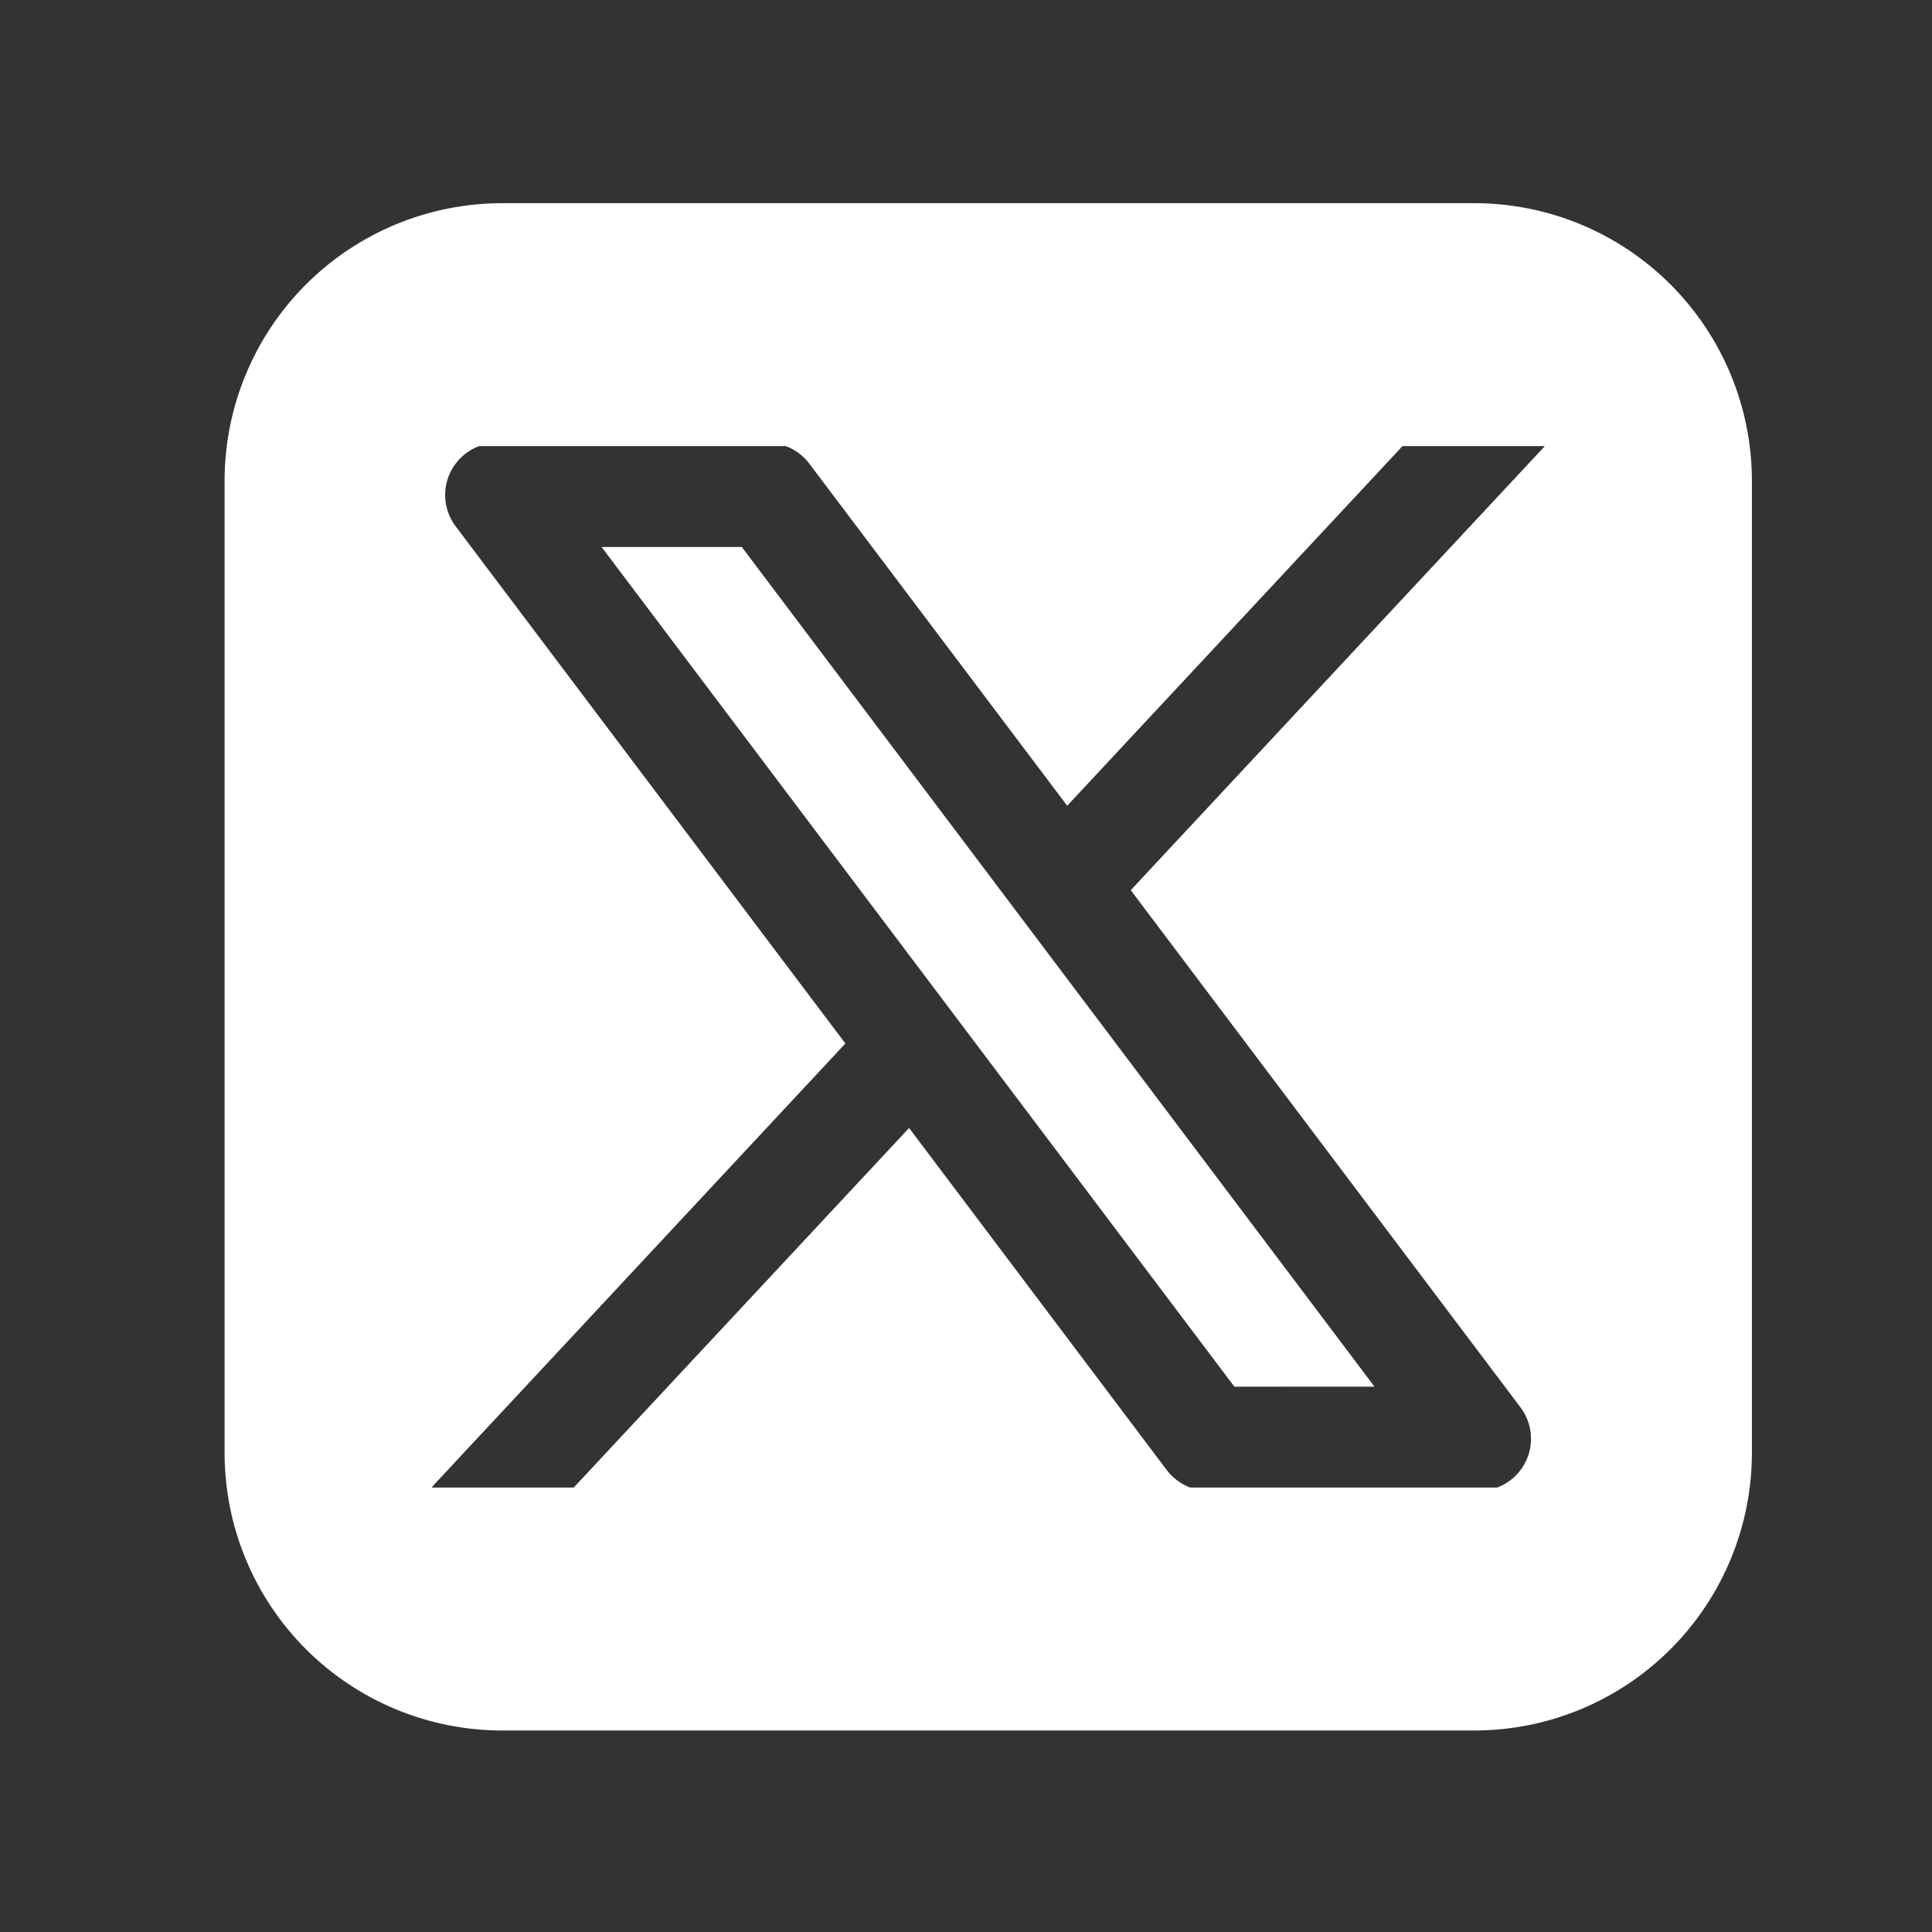 <svg width="37" height="37" viewBox="0 0 37 37" fill="none" xmlns="http://www.w3.org/2000/svg">
<rect x="0" y="0" width="37" height="37" fill="#333333" stroke="none"/>
<path fill-rule="evenodd" clip-rule="evenodd" d="M9.619 3.891C8.208 3.891 6.856 4.451 5.858 5.449C4.861 6.446 4.301 7.799 4.301 9.209V27.823C4.301 29.233 4.861 30.586 5.858 31.583C6.856 32.581 8.208 33.141 9.619 33.141H28.233C29.643 33.141 30.996 32.581 31.993 31.583C32.99 30.586 33.551 29.233 33.551 27.823V9.209C33.551 7.799 32.99 6.446 31.993 5.449C30.996 4.451 29.643 3.891 28.233 3.891H9.619ZM9.175 8.544C9.029 8.598 8.898 8.686 8.793 8.799C8.687 8.913 8.609 9.05 8.565 9.199C8.522 9.348 8.513 9.505 8.541 9.658C8.569 9.81 8.632 9.955 8.726 10.079L16.19 19.984L8.325 28.42L8.267 28.488H10.988L17.41 21.602L22.345 28.154C22.46 28.305 22.615 28.421 22.793 28.488H28.673C28.818 28.433 28.949 28.346 29.054 28.232C29.16 28.118 29.237 27.981 29.281 27.832C29.324 27.683 29.332 27.526 29.304 27.374C29.276 27.221 29.213 27.077 29.119 26.953L21.655 17.048L29.585 8.544H26.859L20.438 15.431L15.499 8.879C15.385 8.727 15.23 8.611 15.052 8.544H9.175ZM23.64 26.557L11.521 10.475H14.206L26.323 26.556L23.64 26.557Z" fill="white"/>
</svg>
